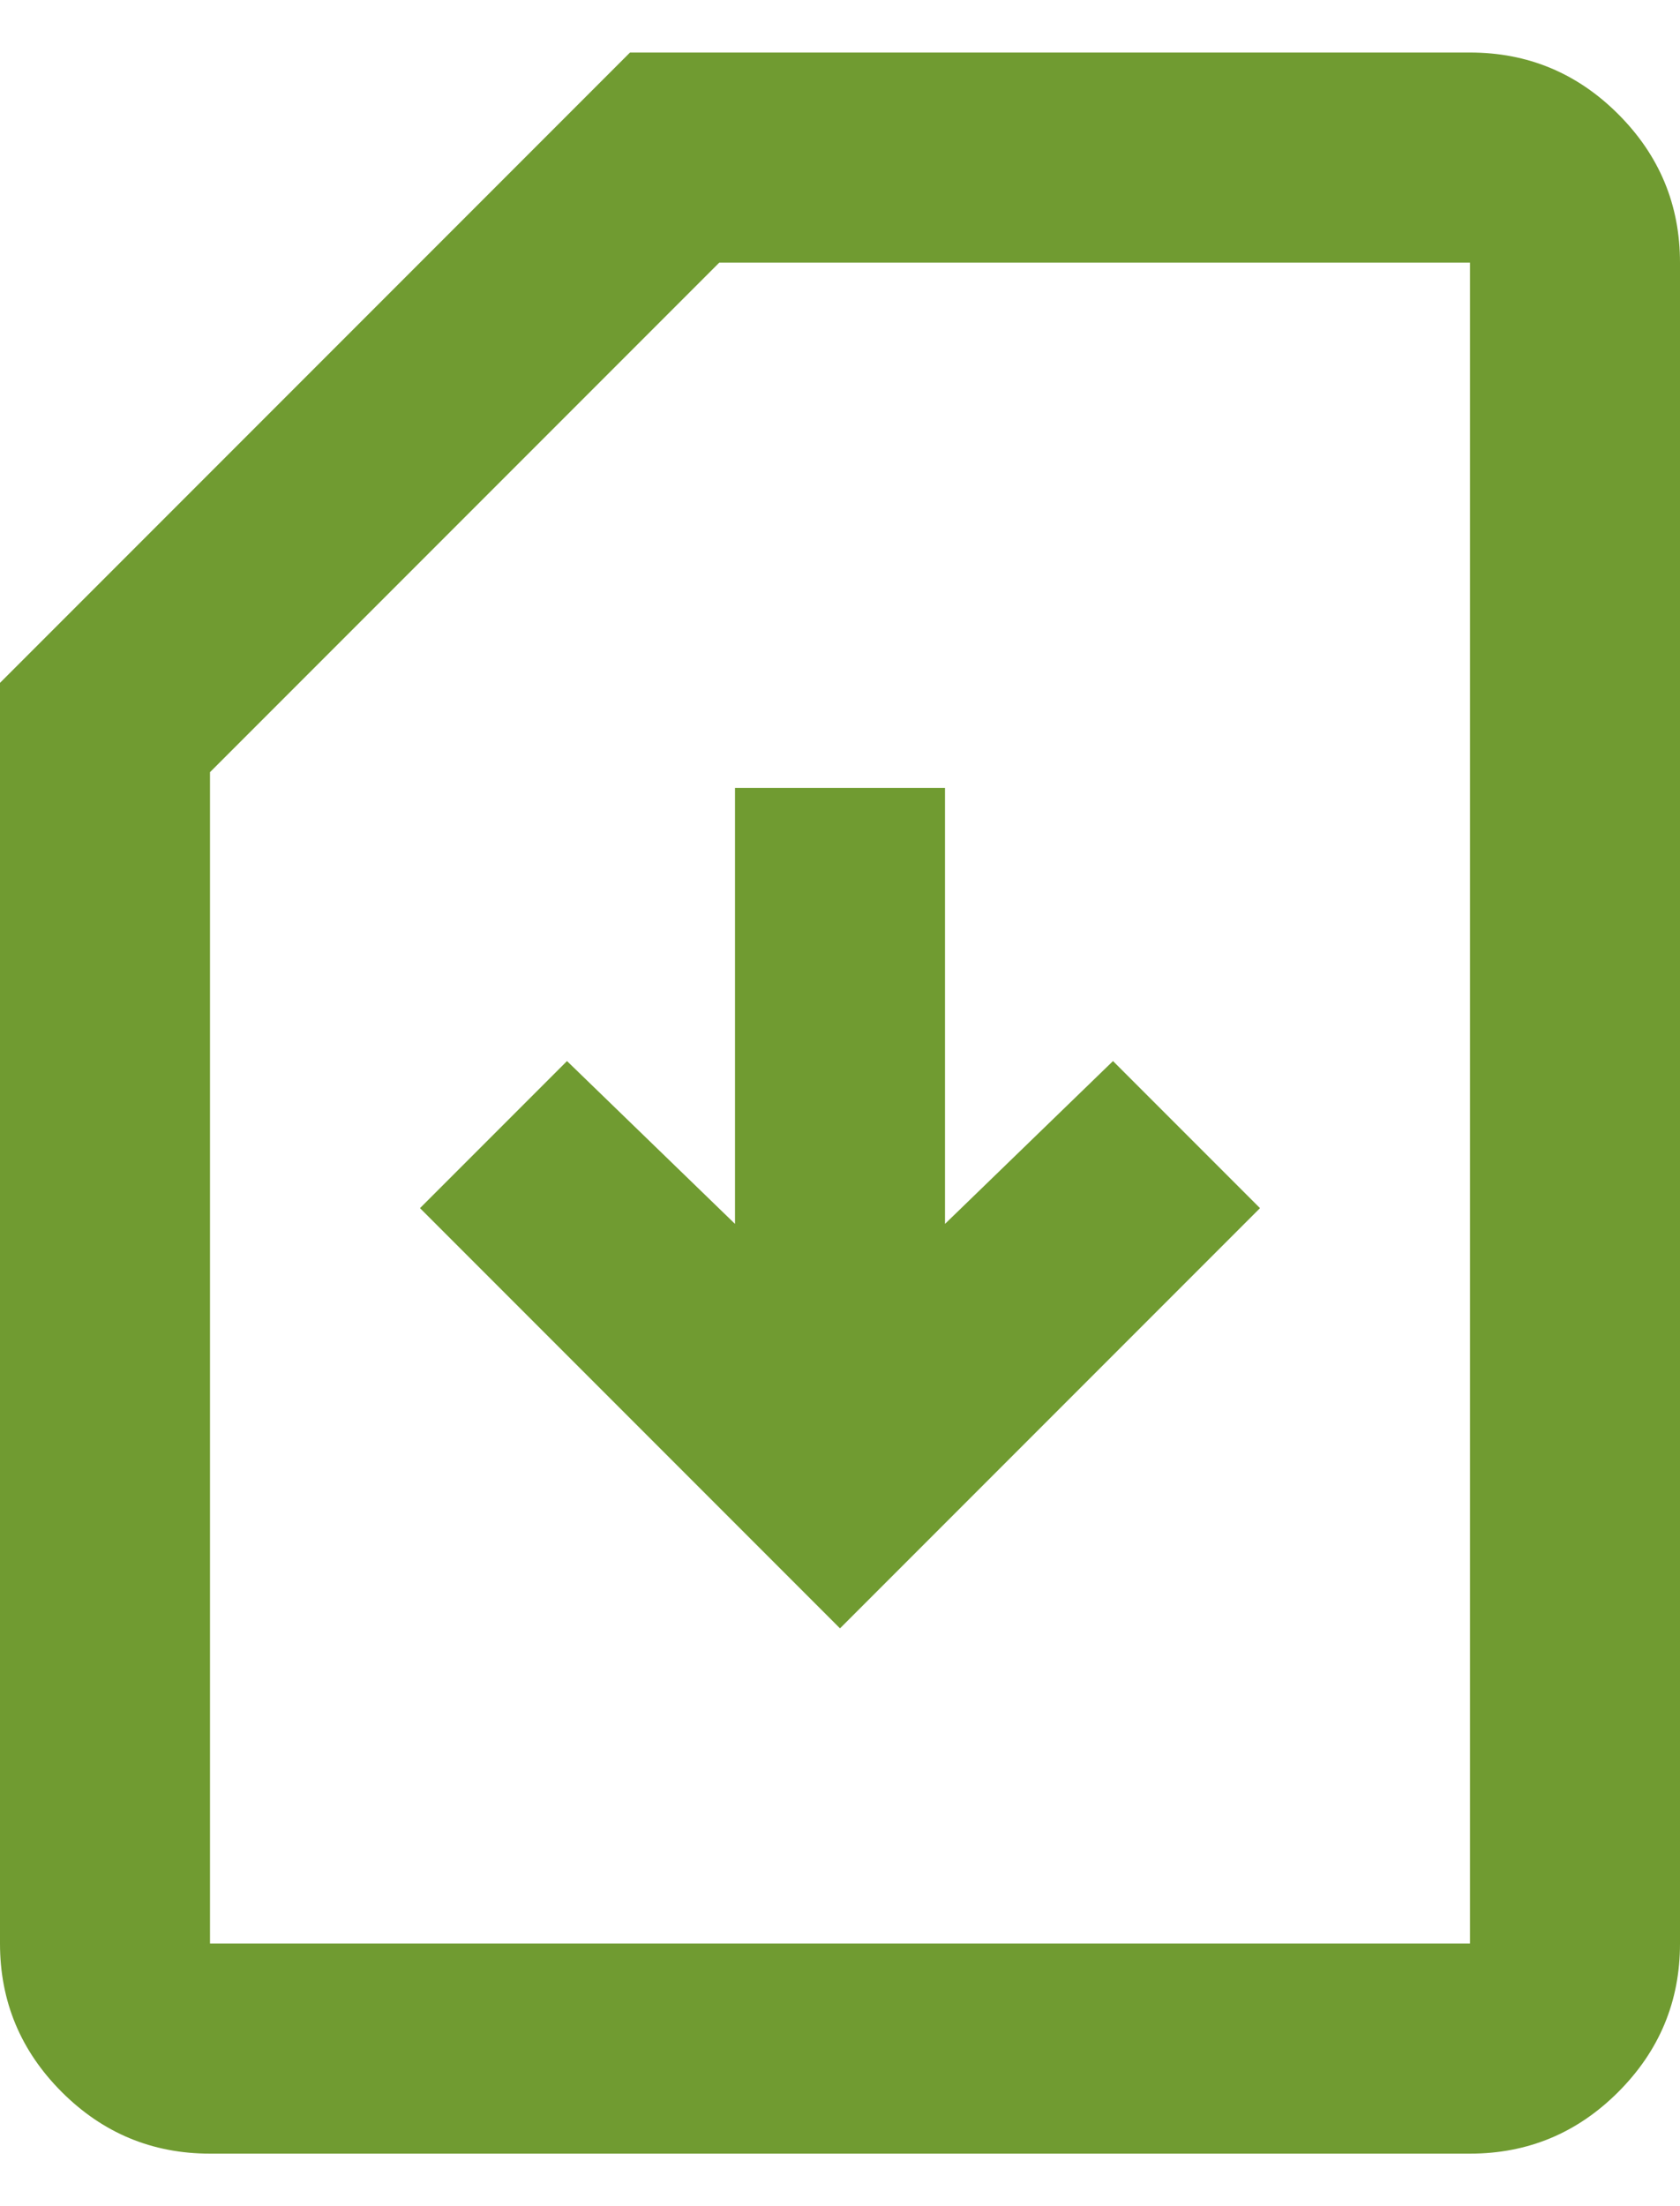 <svg width="16" height="21" viewBox="0 0 16 21" fill="none" xmlns="http://www.w3.org/2000/svg">
<path d="M8 15.5L12 11.5L10.6 10.1L9 11.65V7.5H7V11.65L5.4 10.1L4 11.5L8 15.5ZM2 20.5C1.45 20.5 0.979 20.304 0.588 19.913C0.196 19.521 0 19.05 0 18.5V6.5L6 0.5H14C14.55 0.5 15.021 0.696 15.412 1.087C15.804 1.479 16 1.95 16 2.5V18.5C16 19.05 15.804 19.521 15.412 19.913C15.021 20.304 14.55 20.5 14 20.5H2ZM2 18.5H14V2.5H6.85L2 7.35V18.5Z" fill="#709B31"/>
</svg>
